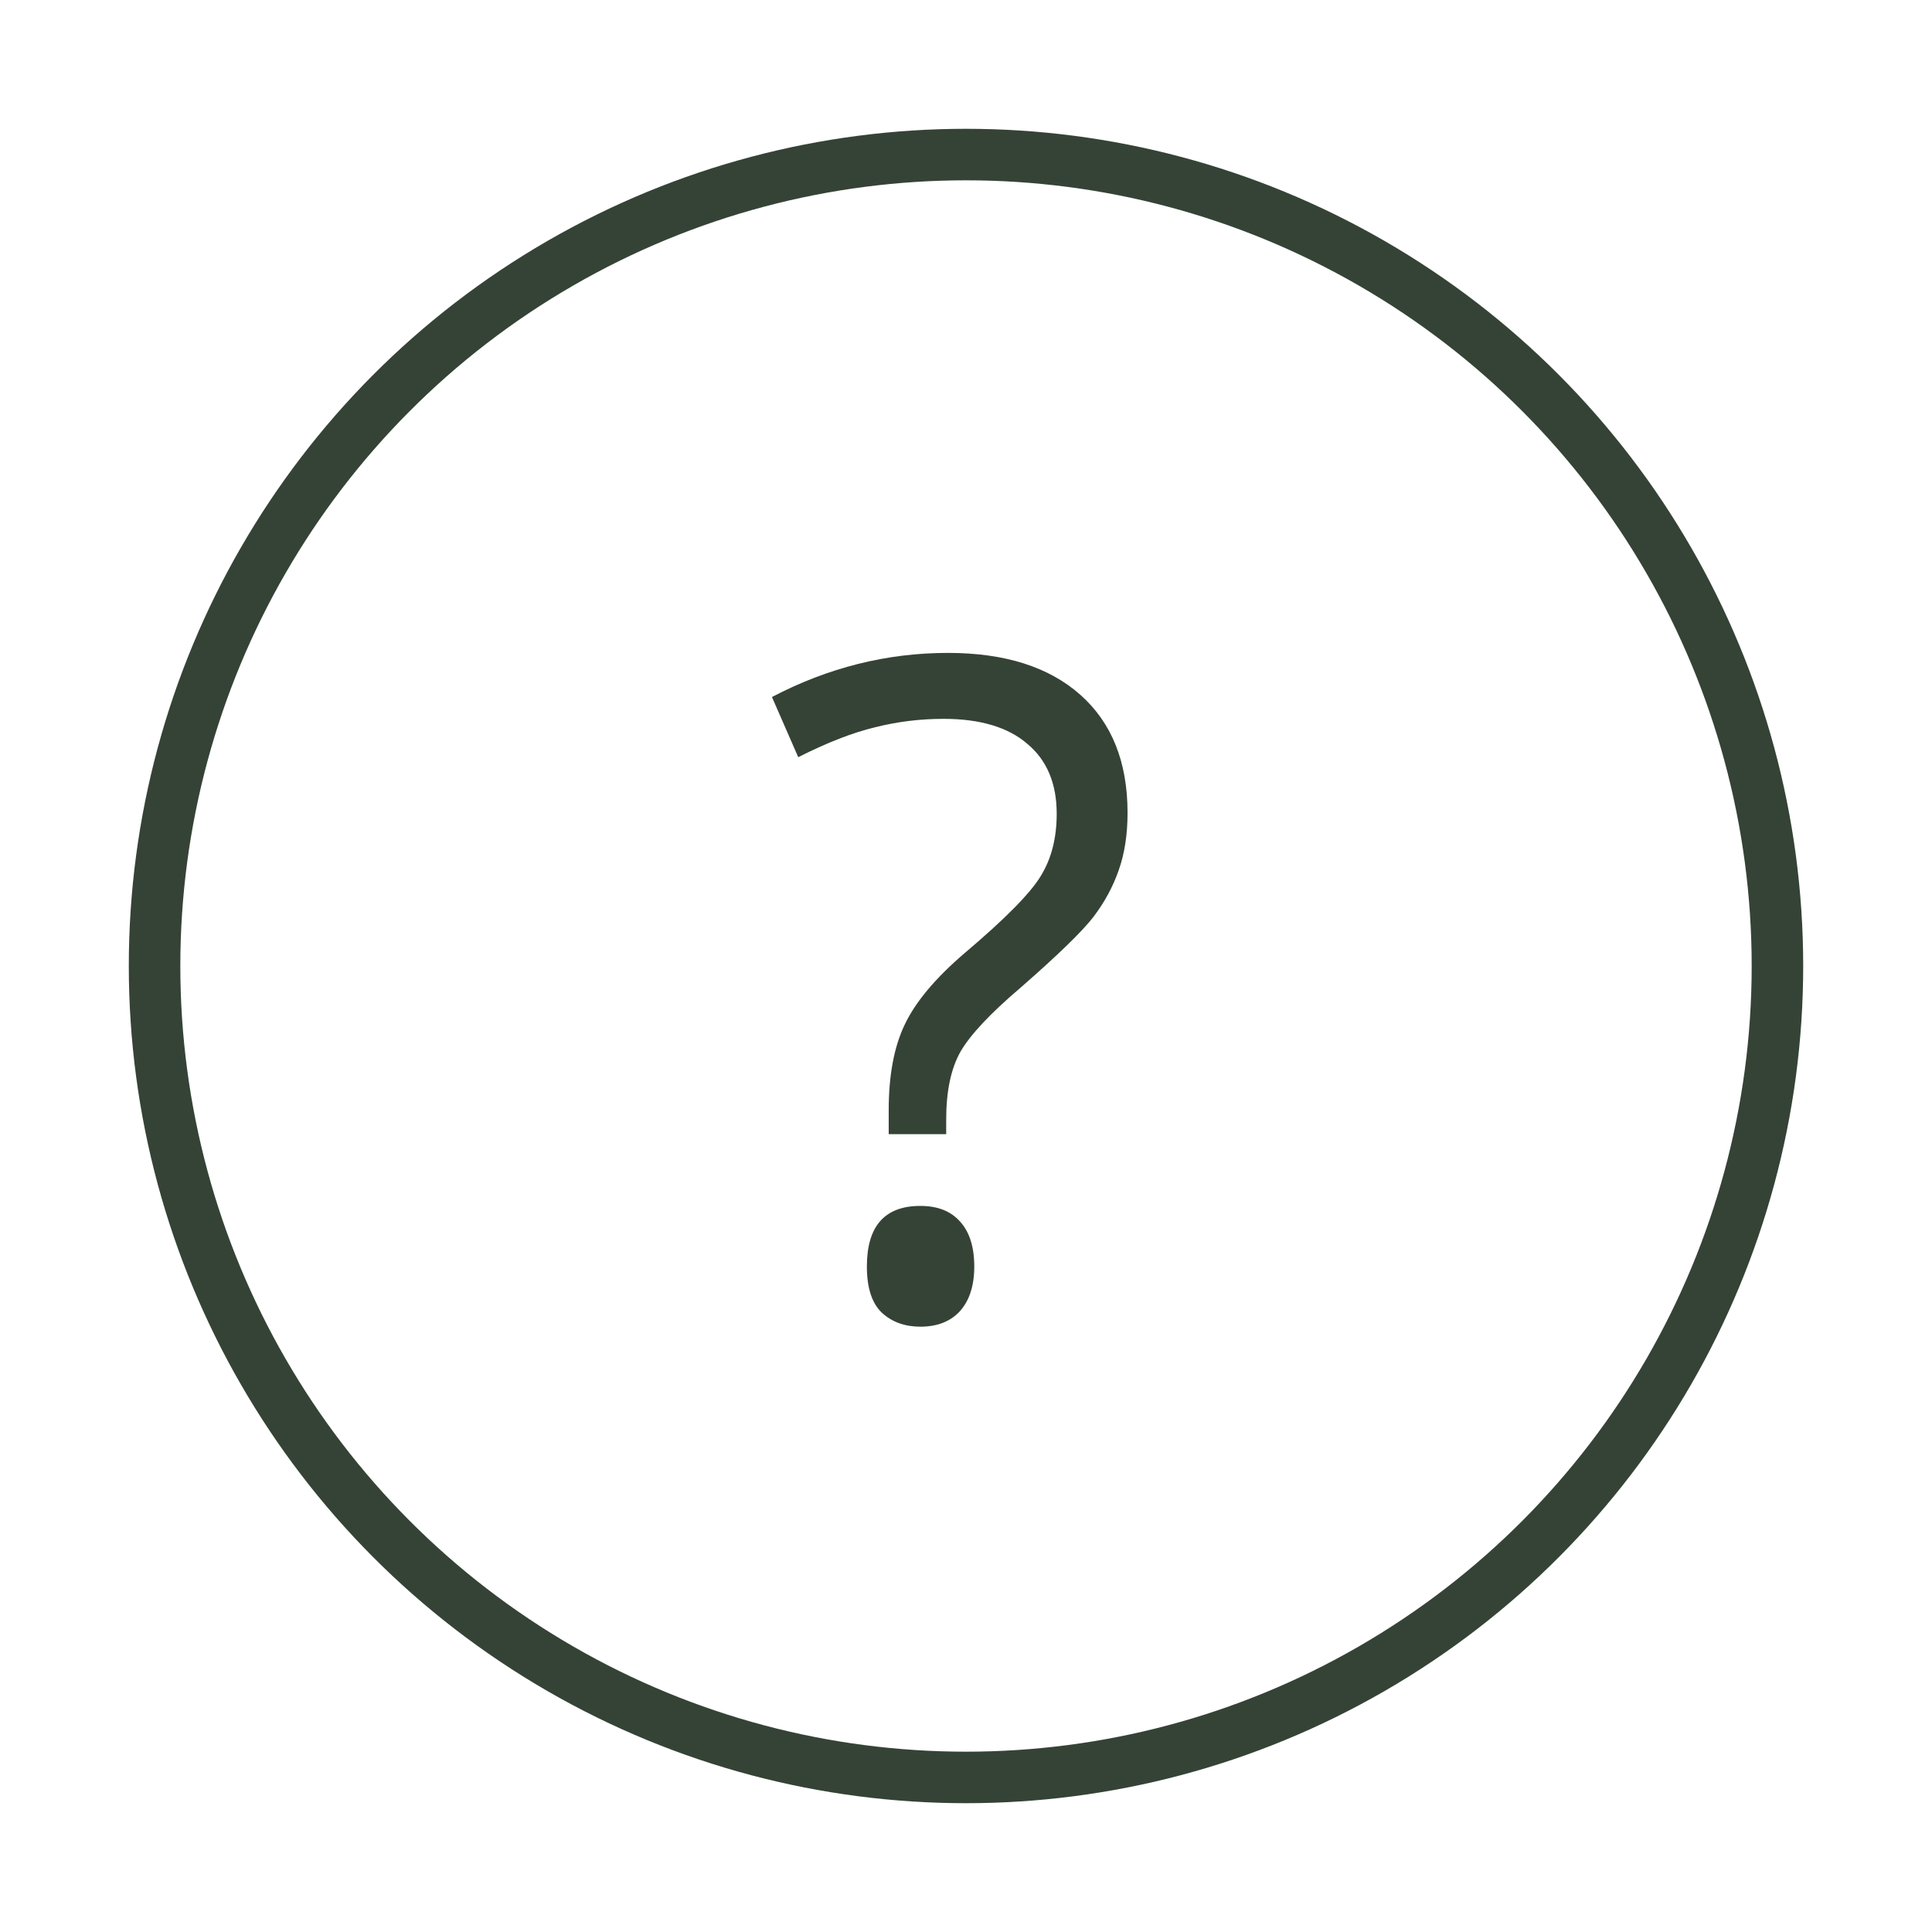 <?xml version="1.0" encoding="UTF-8"?> <svg xmlns="http://www.w3.org/2000/svg" width="150" height="150" viewBox="0 0 150 150" fill="none"> <rect width="150" height="150" fill="white"></rect> <circle cx="75" cy="75" r="63" stroke="#354336" stroke-width="4"></circle> <path d="M68.999 88.057V86.189C68.999 83.49 69.414 81.276 70.244 79.546C71.075 77.793 72.62 75.948 74.881 74.01C78.017 71.358 79.99 69.362 80.797 68.025C81.627 66.687 82.042 65.072 82.042 63.181C82.042 60.828 81.281 59.017 79.759 57.749C78.26 56.457 76.091 55.811 73.254 55.811C71.432 55.811 69.656 56.031 67.926 56.469C66.196 56.884 64.213 57.657 61.975 58.787L59.934 54.116C64.293 51.833 68.849 50.691 73.6 50.691C78.006 50.691 81.431 51.775 83.876 53.943C86.321 56.111 87.543 59.167 87.543 63.112C87.543 64.795 87.313 66.283 86.852 67.575C86.413 68.843 85.756 70.054 84.879 71.208C84.003 72.338 82.112 74.171 79.205 76.709C76.876 78.692 75.33 80.341 74.569 81.656C73.831 82.971 73.462 84.724 73.462 86.915V88.057H68.999ZM67.304 98.333C67.304 95.196 68.688 93.627 71.455 93.627C72.793 93.627 73.82 94.031 74.535 94.838C75.273 95.645 75.642 96.81 75.642 98.333C75.642 99.809 75.273 100.962 74.535 101.792C73.796 102.6 72.77 103.003 71.455 103.003C70.256 103.003 69.264 102.646 68.48 101.931C67.696 101.193 67.304 99.993 67.304 98.333Z" fill="#354336"></path> </svg> 